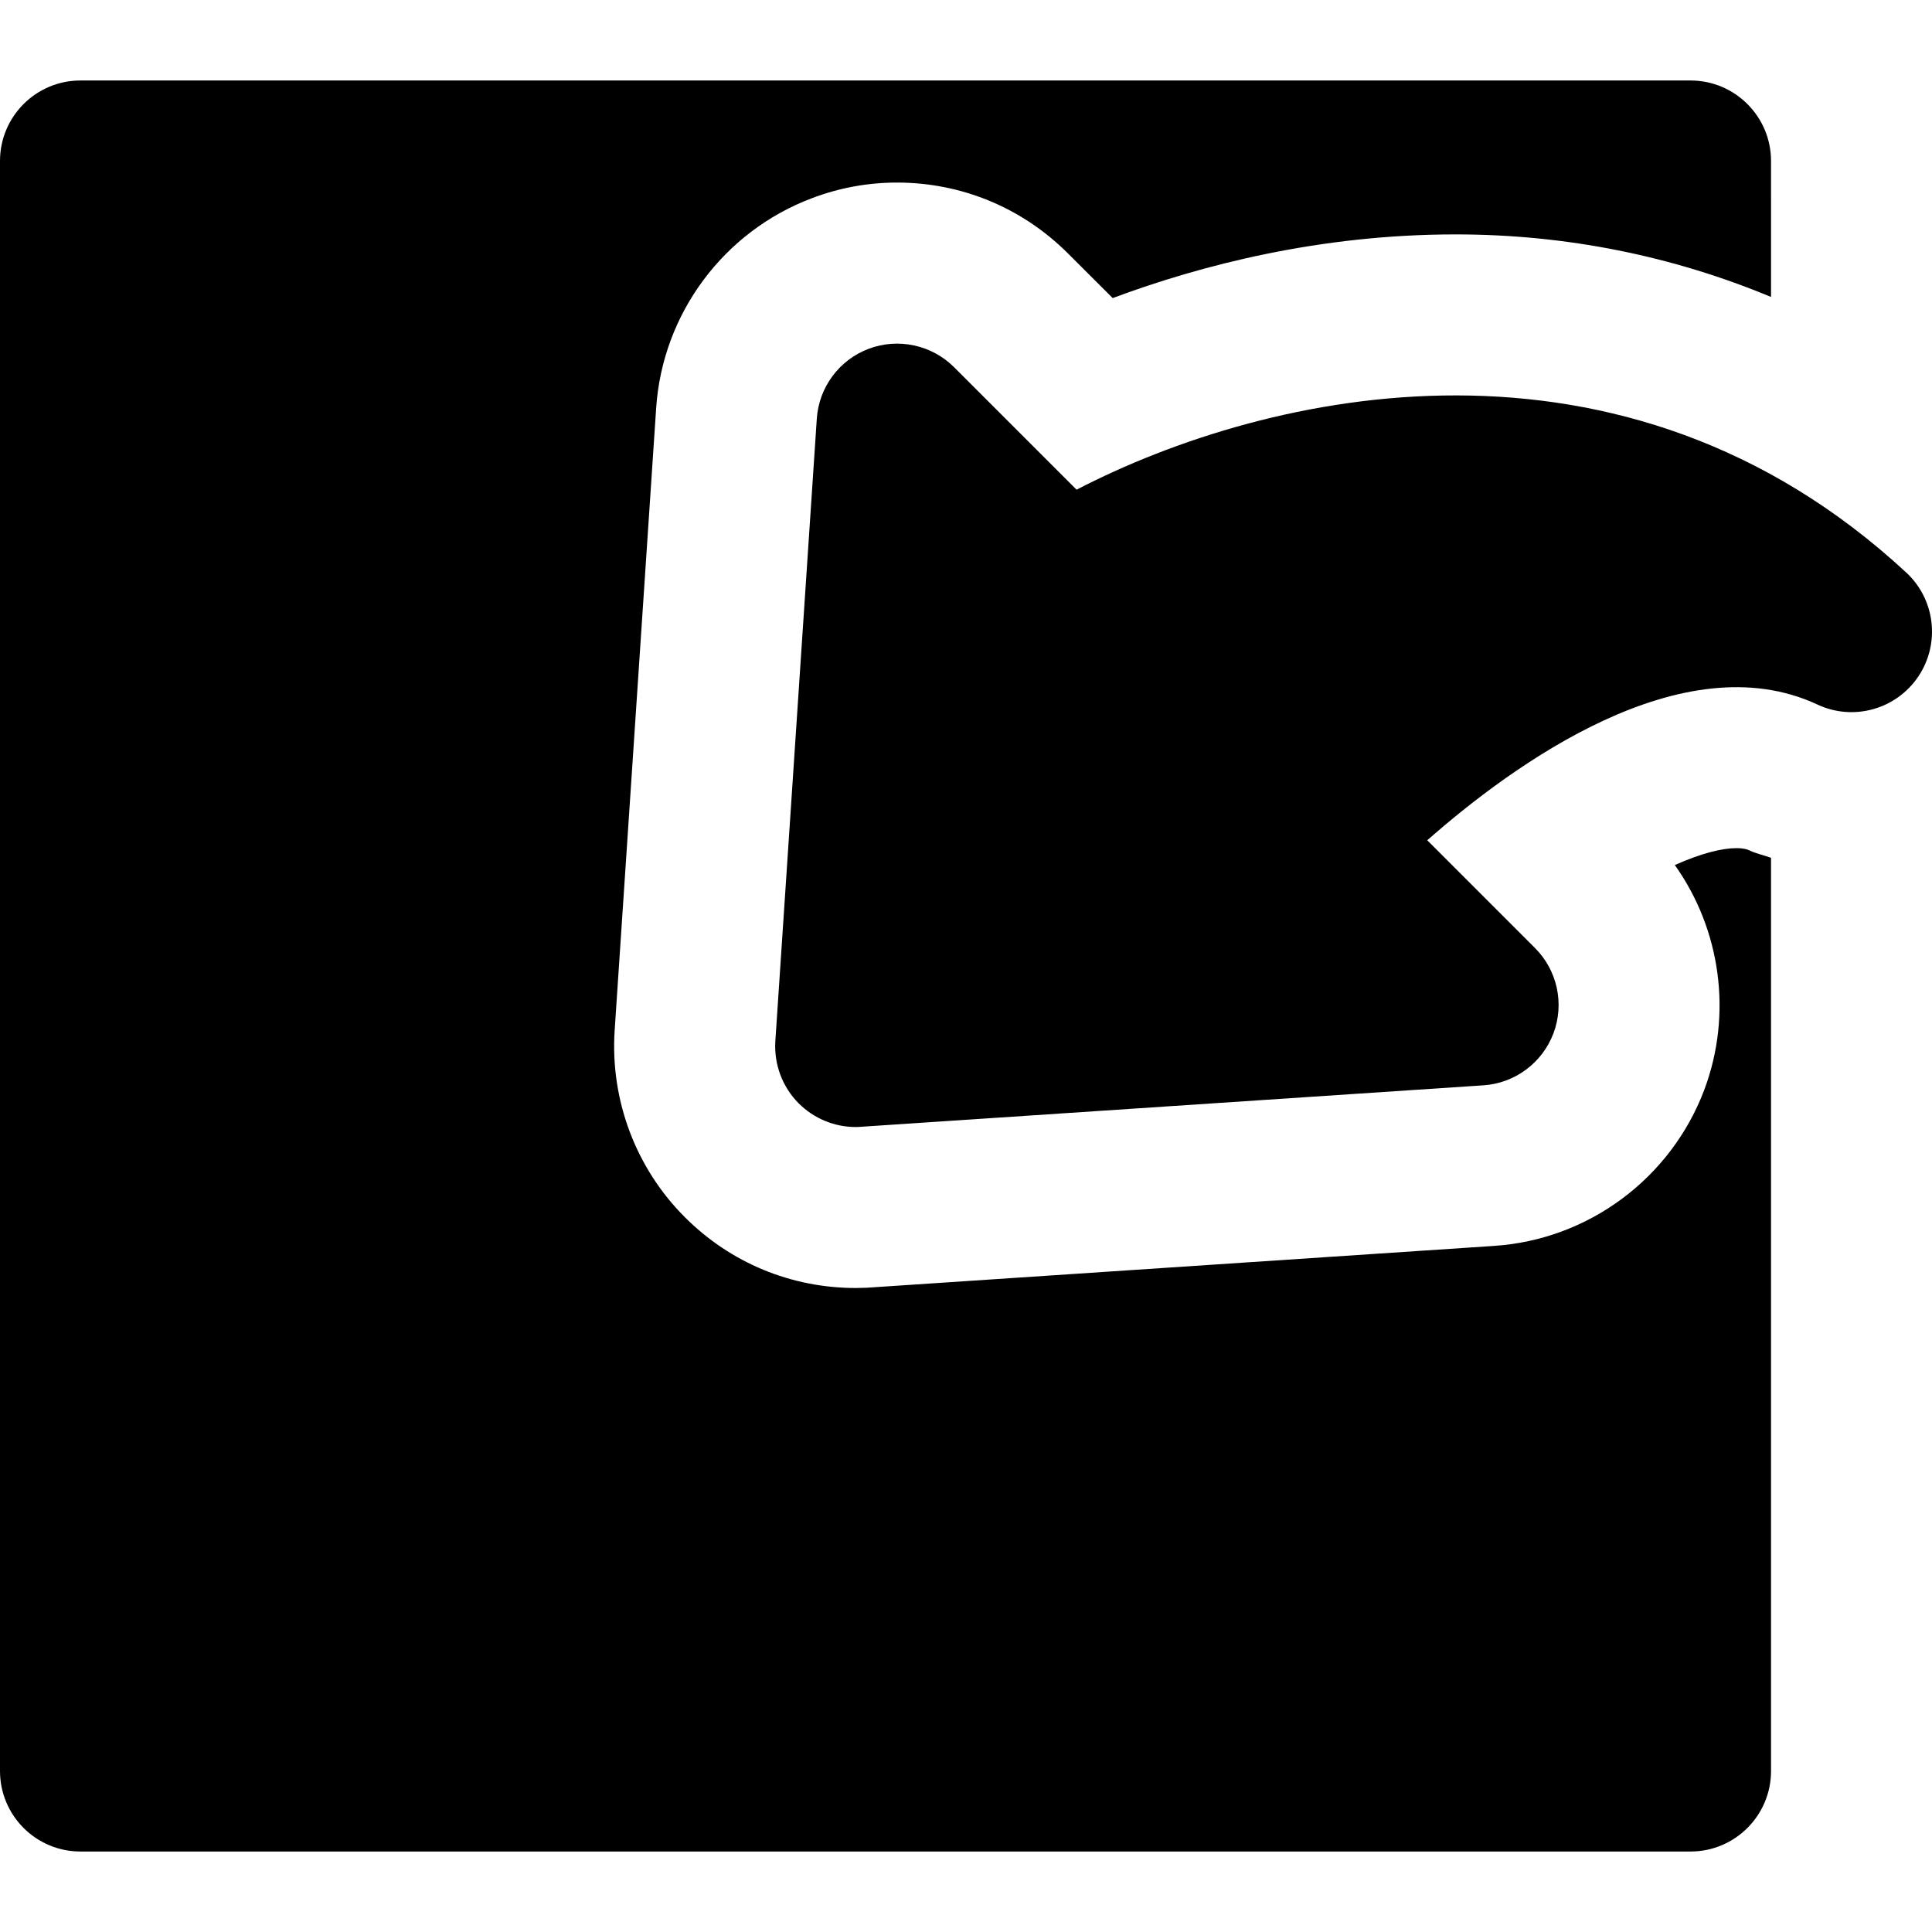 <?xml version="1.0" encoding="iso-8859-1"?>
<!-- Uploaded to: SVG Repo, www.svgrepo.com, Generator: SVG Repo Mixer Tools -->
<svg fill="#000000" height="800px" width="800px" version="1.1" id="Layer_1" xmlns="http://www.w3.org/2000/svg" xmlns:xlink="http://www.w3.org/1999/xlink" 
	 viewBox="0 0 511.992 511.992" xml:space="preserve">
<g>
	<g>
		<g>
			<path d="M505.161,151.723c-75.136-69.611-169.152-48.235-219.861-21.952L252.83,97.302c-5.931-5.909-14.784-7.808-22.592-4.885
				c-7.829,2.944-13.227,10.197-13.781,18.56L205.47,275.904c-0.384,6.144,1.856,12.16,6.208,16.512
				c4.032,4.011,9.451,6.251,15.083,6.251c0.491,0,0.939-0.021,1.429-0.064l164.928-10.987c8.363-0.555,15.595-5.952,18.56-13.781
				c2.944-7.851,1.024-16.683-4.885-22.592l-28.565-28.565c22.72-20.011,67.584-52.672,103.403-35.968
				c9.557,4.48,20.885,1.259,26.731-7.424C514.227,170.539,512.862,158.848,505.161,151.723z"/>
			<path d="M460.16,224.764c-3.776,0-9.323,1.344-16.32,4.48c12.181,17.131,15.317,39.509,7.808,59.563
				c-8.875,23.509-30.741,39.723-55.723,41.365l-166.336,11.093l-2.816,0.064c-17.088,0-33.173-6.656-45.269-18.752
				c-12.992-12.971-19.797-30.997-18.624-49.408l11.008-165.035c1.664-25.003,17.899-46.827,41.344-55.637
				c7.211-2.731,14.784-4.117,22.485-4.117c17.067,0,33.131,6.656,45.227,18.709l11.925,11.904
				c23.403-8.725,54.869-16.875,90.88-16.875c29.419,0,57.515,5.739,83.584,16.576V42.663c0-11.776-9.557-21.333-21.333-21.333
				H21.333C9.536,21.329,0,30.887,0,42.663v426.667c0,11.776,9.536,21.333,21.333,21.333H448c11.776,0,21.333-9.557,21.333-21.333
				V227.324c-1.941-0.704-3.947-1.109-5.824-2.005C463.061,225.105,462.101,224.764,460.16,224.764z"/>
		</g>
	</g>
</g>
</svg>